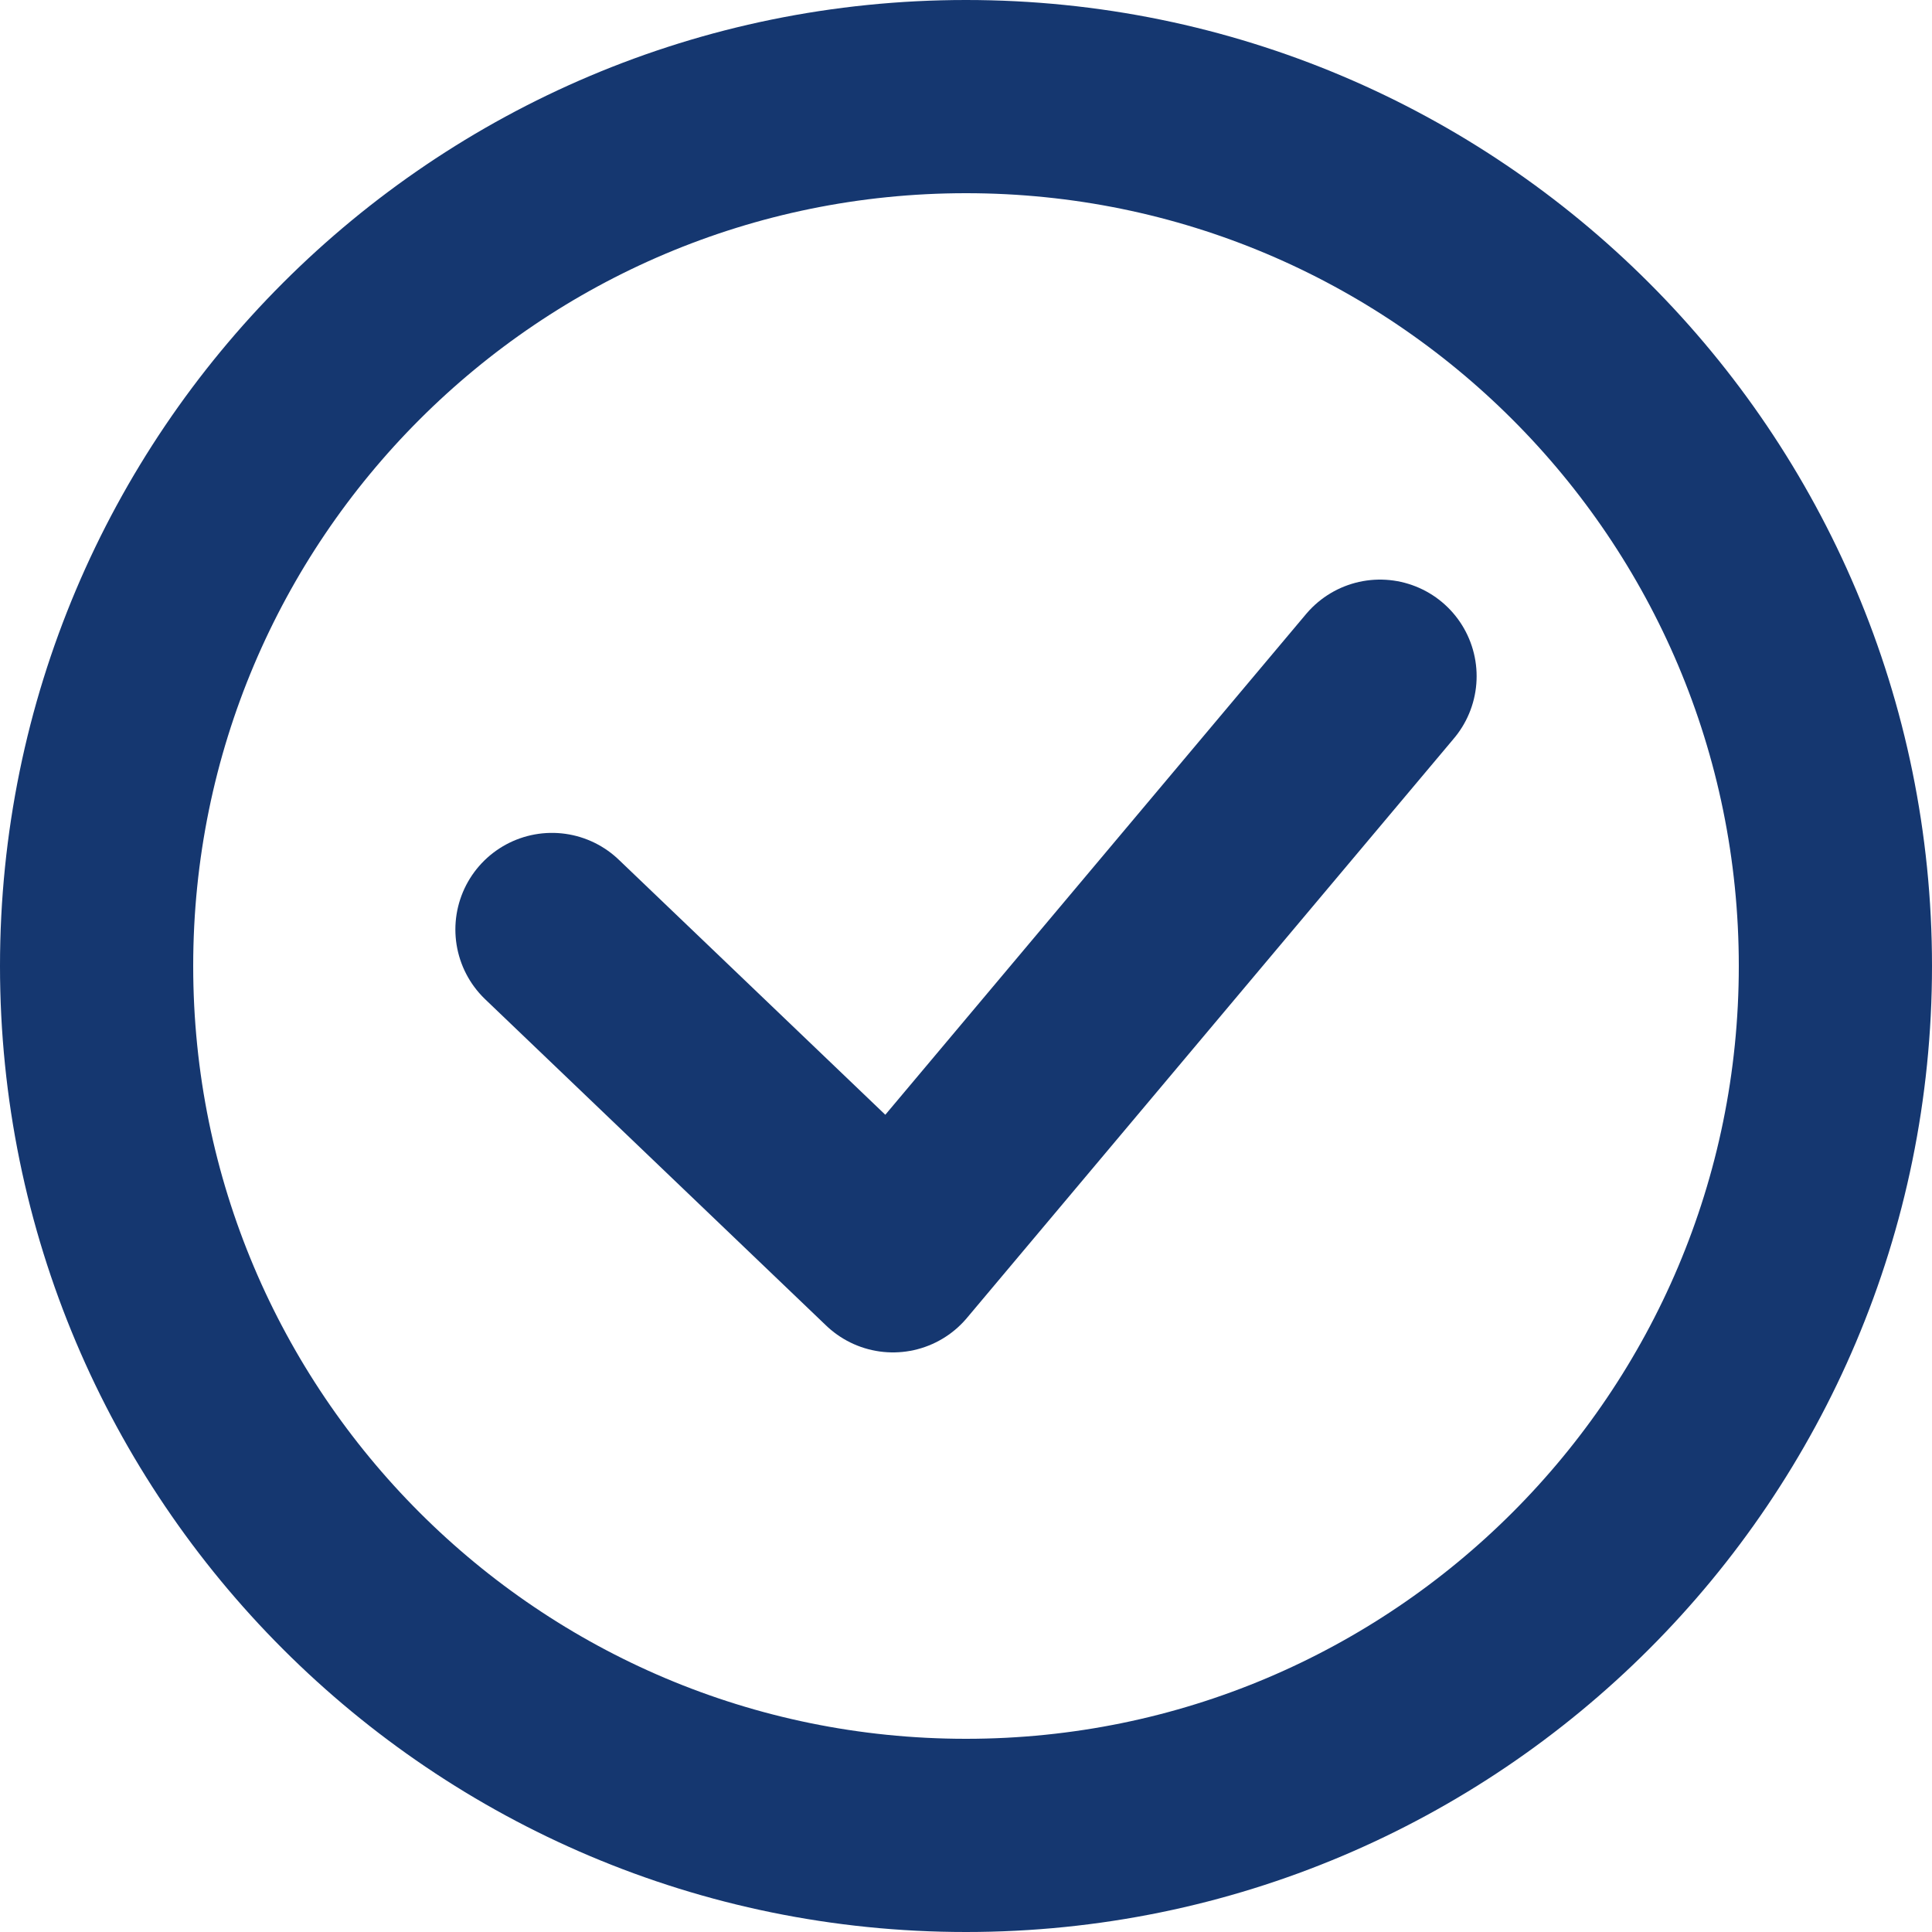 <?xml version="1.0" encoding="UTF-8"?> <svg xmlns="http://www.w3.org/2000/svg" width="20" height="20" viewBox="0 0 20 20" fill="none"> <path fill-rule="evenodd" clip-rule="evenodd" d="M10 1C14.971 1 19 5.029 19 10C19 14.971 14.971 19 10 19C5.029 19 1 14.971 1 10C1 5.029 5.029 1 10 1Z" stroke="#153770" stroke-width="2" stroke-linecap="round" stroke-linejoin="round"></path> <path d="M5.714 9.622L9.244 13L14.286 7" stroke="#153770" stroke-width="2" stroke-linecap="round" stroke-linejoin="round"></path> </svg> 